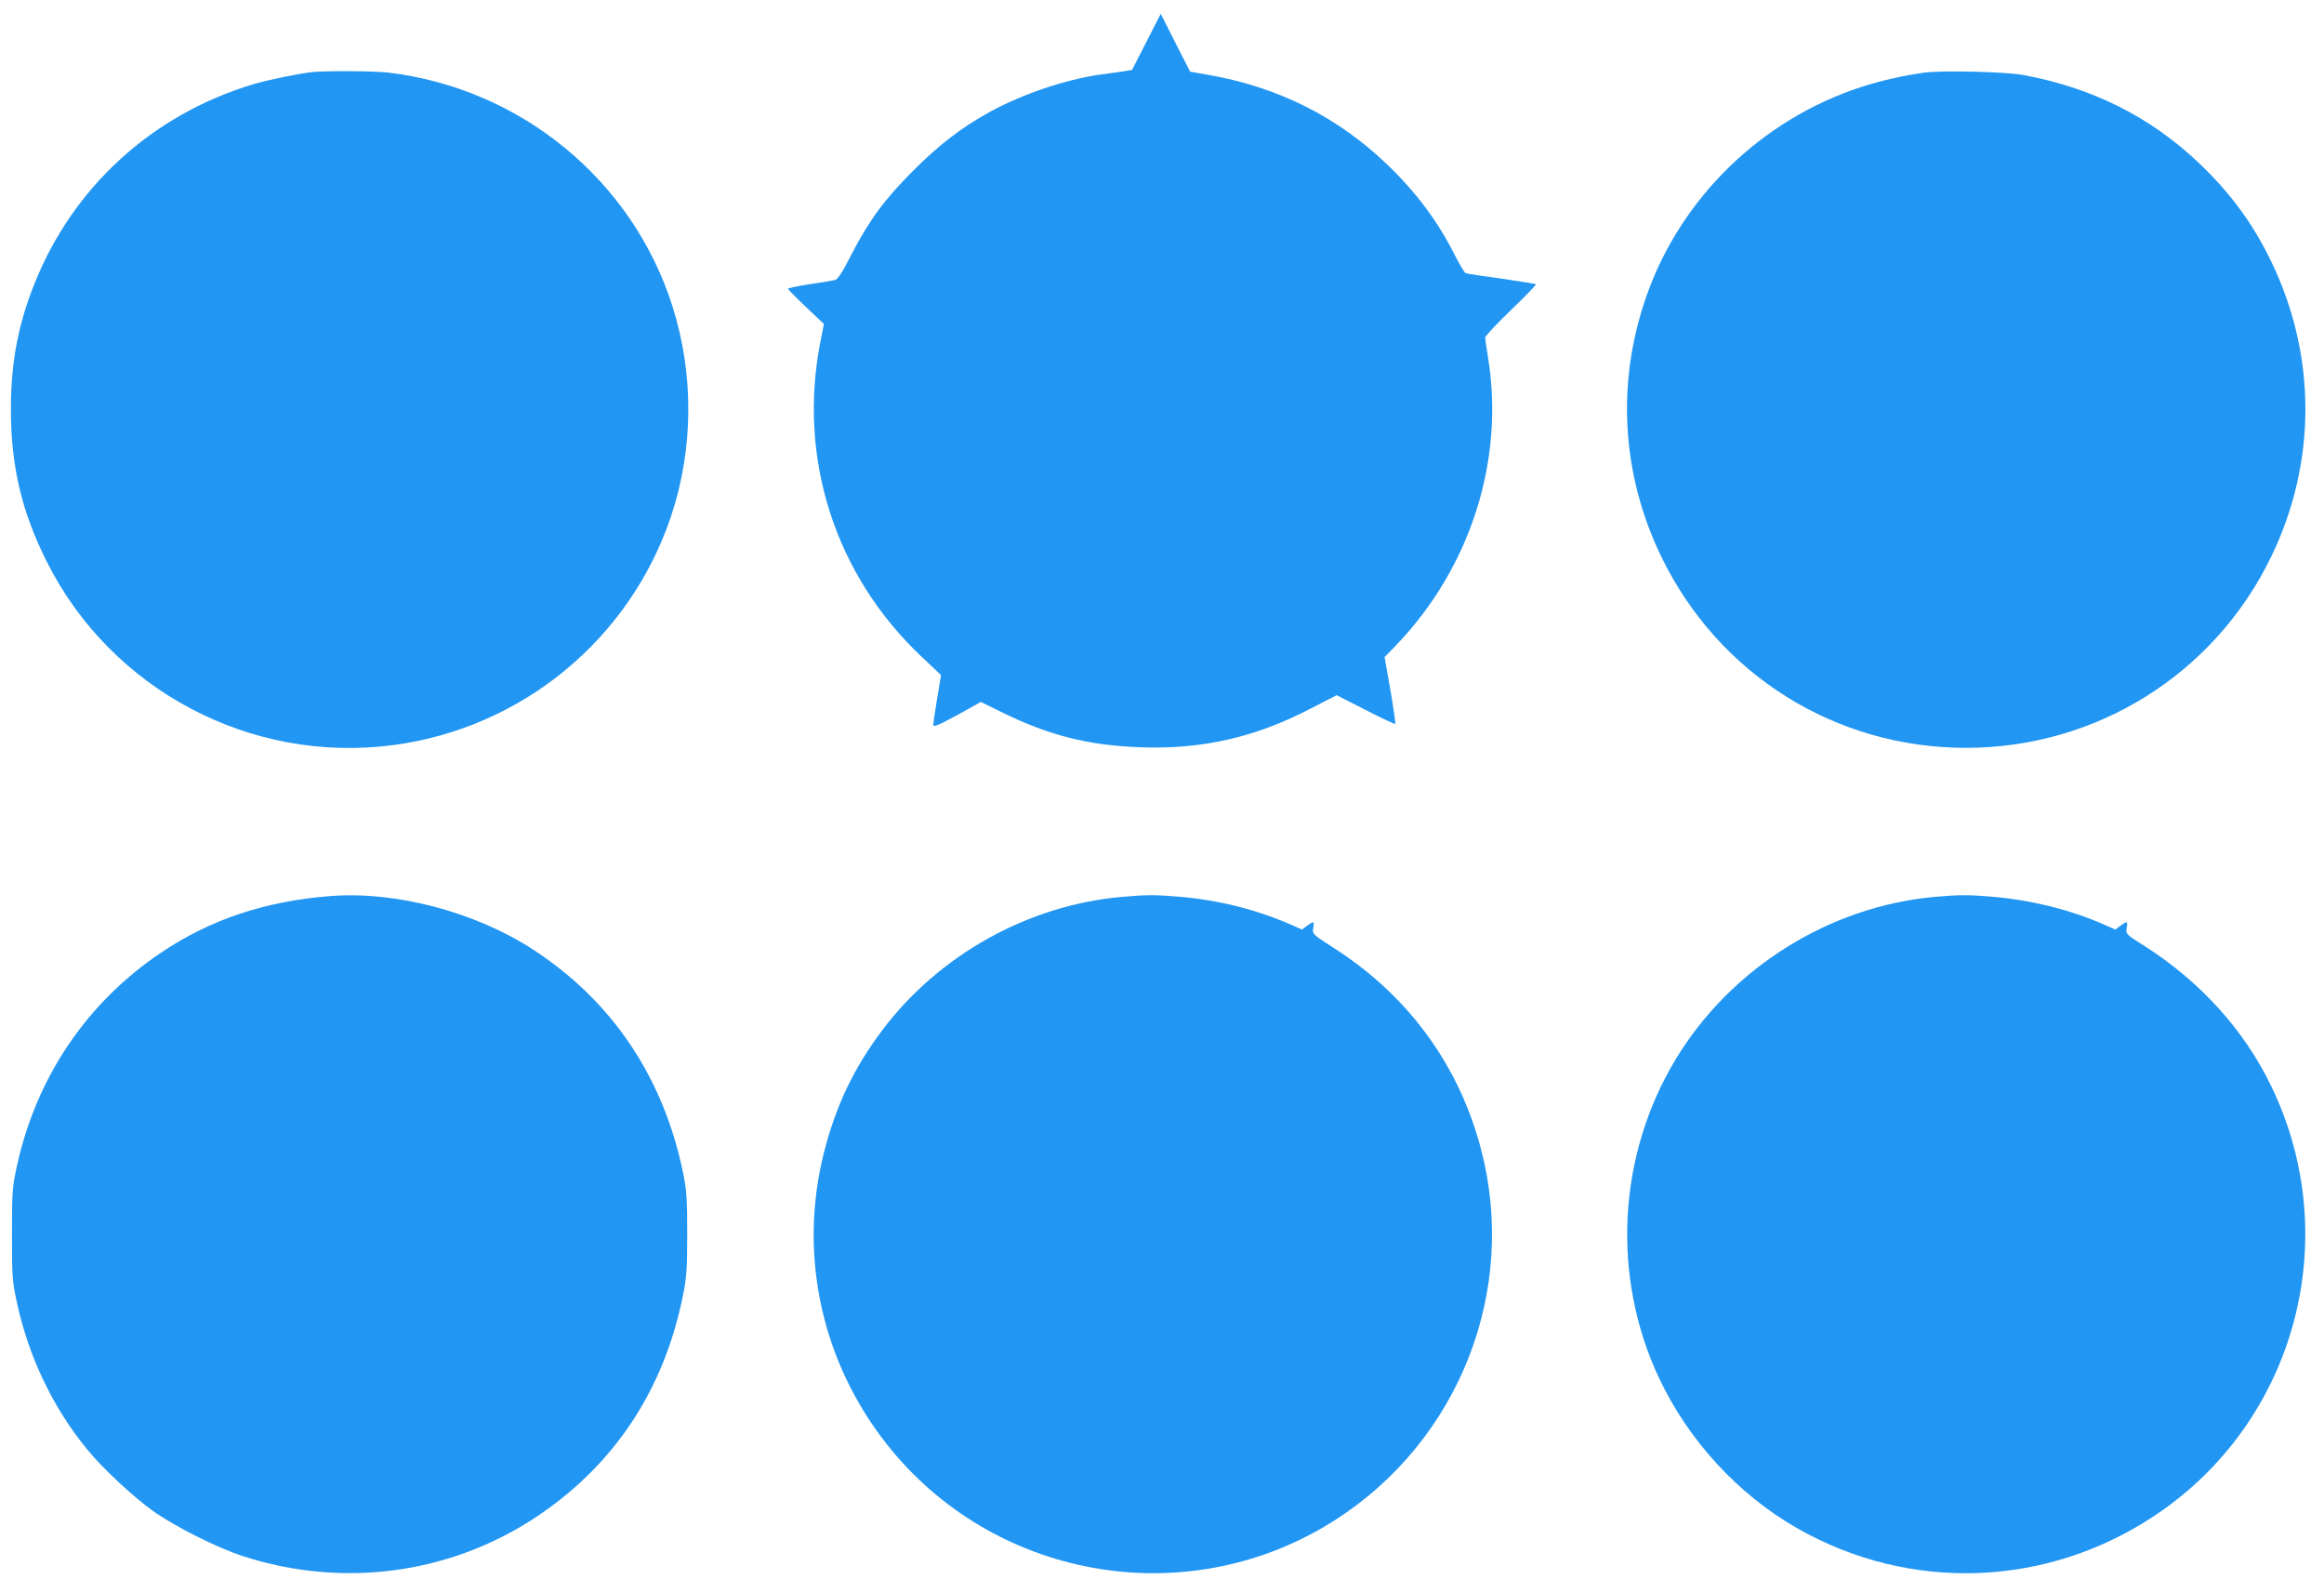 <?xml version="1.0" standalone="no"?>
<!DOCTYPE svg PUBLIC "-//W3C//DTD SVG 20010904//EN"
 "http://www.w3.org/TR/2001/REC-SVG-20010904/DTD/svg10.dtd">
<svg version="1.0" xmlns="http://www.w3.org/2000/svg"
 width="1280pt" height="877pt" viewBox="0 0 1280 877"
 preserveAspectRatio="xMidYMid meet">
<g transform="translate(0,877) scale(0.1,-0.1)"
fill="#2196f3" stroke="none">
<path d="M6314 8539 l-79 -154 -40 -7 c-22 -3 -80 -12 -130 -18 -198 -28 -434
-108 -618 -209 -156 -87 -275 -179 -417 -321 -158 -158 -242 -272 -340 -461
-52 -103 -76 -138 -92 -142 -13 -3 -76 -14 -140 -23 -65 -10 -118 -21 -118
-25 0 -3 45 -49 99 -100 l99 -94 -19 -95 c-127 -644 80 -1289 558 -1739 l106
-100 -22 -133 c-12 -73 -21 -136 -21 -140 0 -16 25 -6 142 58 l120 67 112 -55
c263 -130 481 -185 772 -195 336 -12 631 56 932 213 l144 74 159 -81 c88 -45
162 -80 164 -77 2 2 -10 86 -27 186 l-32 182 65 67 c409 427 598 1021 504
1588 -8 50 -15 97 -15 105 0 8 64 77 142 152 78 75 140 139 138 142 -3 2 -89
16 -190 31 -102 14 -190 27 -197 30 -7 2 -33 46 -59 97 -95 189 -214 349 -377
505 -275 262 -600 424 -984 491 l-98 17 -81 159 -81 160 -79 -155z"/>
<path d="M1720 8373 c-73 -8 -249 -44 -325 -67 -559 -168 -996 -569 -1208
-1106 -88 -223 -127 -430 -127 -685 0 -314 60 -566 199 -842 354 -704 1122
-1111 1905 -1008 710 93 1305 583 1532 1261 124 371 127 783 7 1159 -221 693
-833 1197 -1563 1285 -79 9 -341 11 -420 3z"/>
<path d="M10600 8370 c-126 -18 -236 -43 -351 -80 -546 -178 -989 -608 -1179
-1146 -170 -480 -140 -992 84 -1449 316 -644 956 -1044 1671 -1045 721 -1
1372 406 1685 1055 250 517 250 1105 0 1623 -101 210 -225 378 -398 543 -267
254 -585 414 -964 485 -97 19 -450 27 -548 14z"/>
<path d="M1815 3833 c-355 -28 -657 -129 -926 -310 -412 -276 -691 -691 -797
-1182 -25 -117 -26 -143 -26 -371 0 -228 1 -254 26 -371 65 -302 198 -582 388
-814 83 -102 251 -259 361 -338 122 -87 354 -204 500 -251 550 -177 1139 -98
1614 218 429 286 703 700 807 1221 19 94 23 143 23 335 0 194 -3 240 -22 335
-107 525 -386 943 -818 1228 -322 212 -766 330 -1130 300z"/>
<path d="M6180 3829 c-516 -45 -1008 -319 -1321 -735 -157 -209 -255 -415
-321 -674 -137 -543 -22 -1115 316 -1567 568 -760 1619 -974 2436 -496 701
411 1058 1224 884 2012 -110 493 -396 902 -827 1178 -118 76 -119 77 -114 110
7 39 4 40 -34 13 l-28 -21 -68 30 c-190 82 -395 133 -609 151 -134 11 -179 11
-314 -1z"/>
<path d="M10656 3829 c-580 -52 -1123 -392 -1427 -895 -320 -531 -355 -1198
-90 -1759 162 -342 434 -638 759 -824 619 -354 1373 -328 1969 69 775 515
1049 1524 643 2365 -148 308 -390 576 -695 771 -106 67 -107 68 -102 101 7 39
4 40 -34 13 l-28 -21 -71 31 c-181 79 -396 132 -609 150 -132 11 -176 11 -315
-1z"/>
</g>
</svg>
